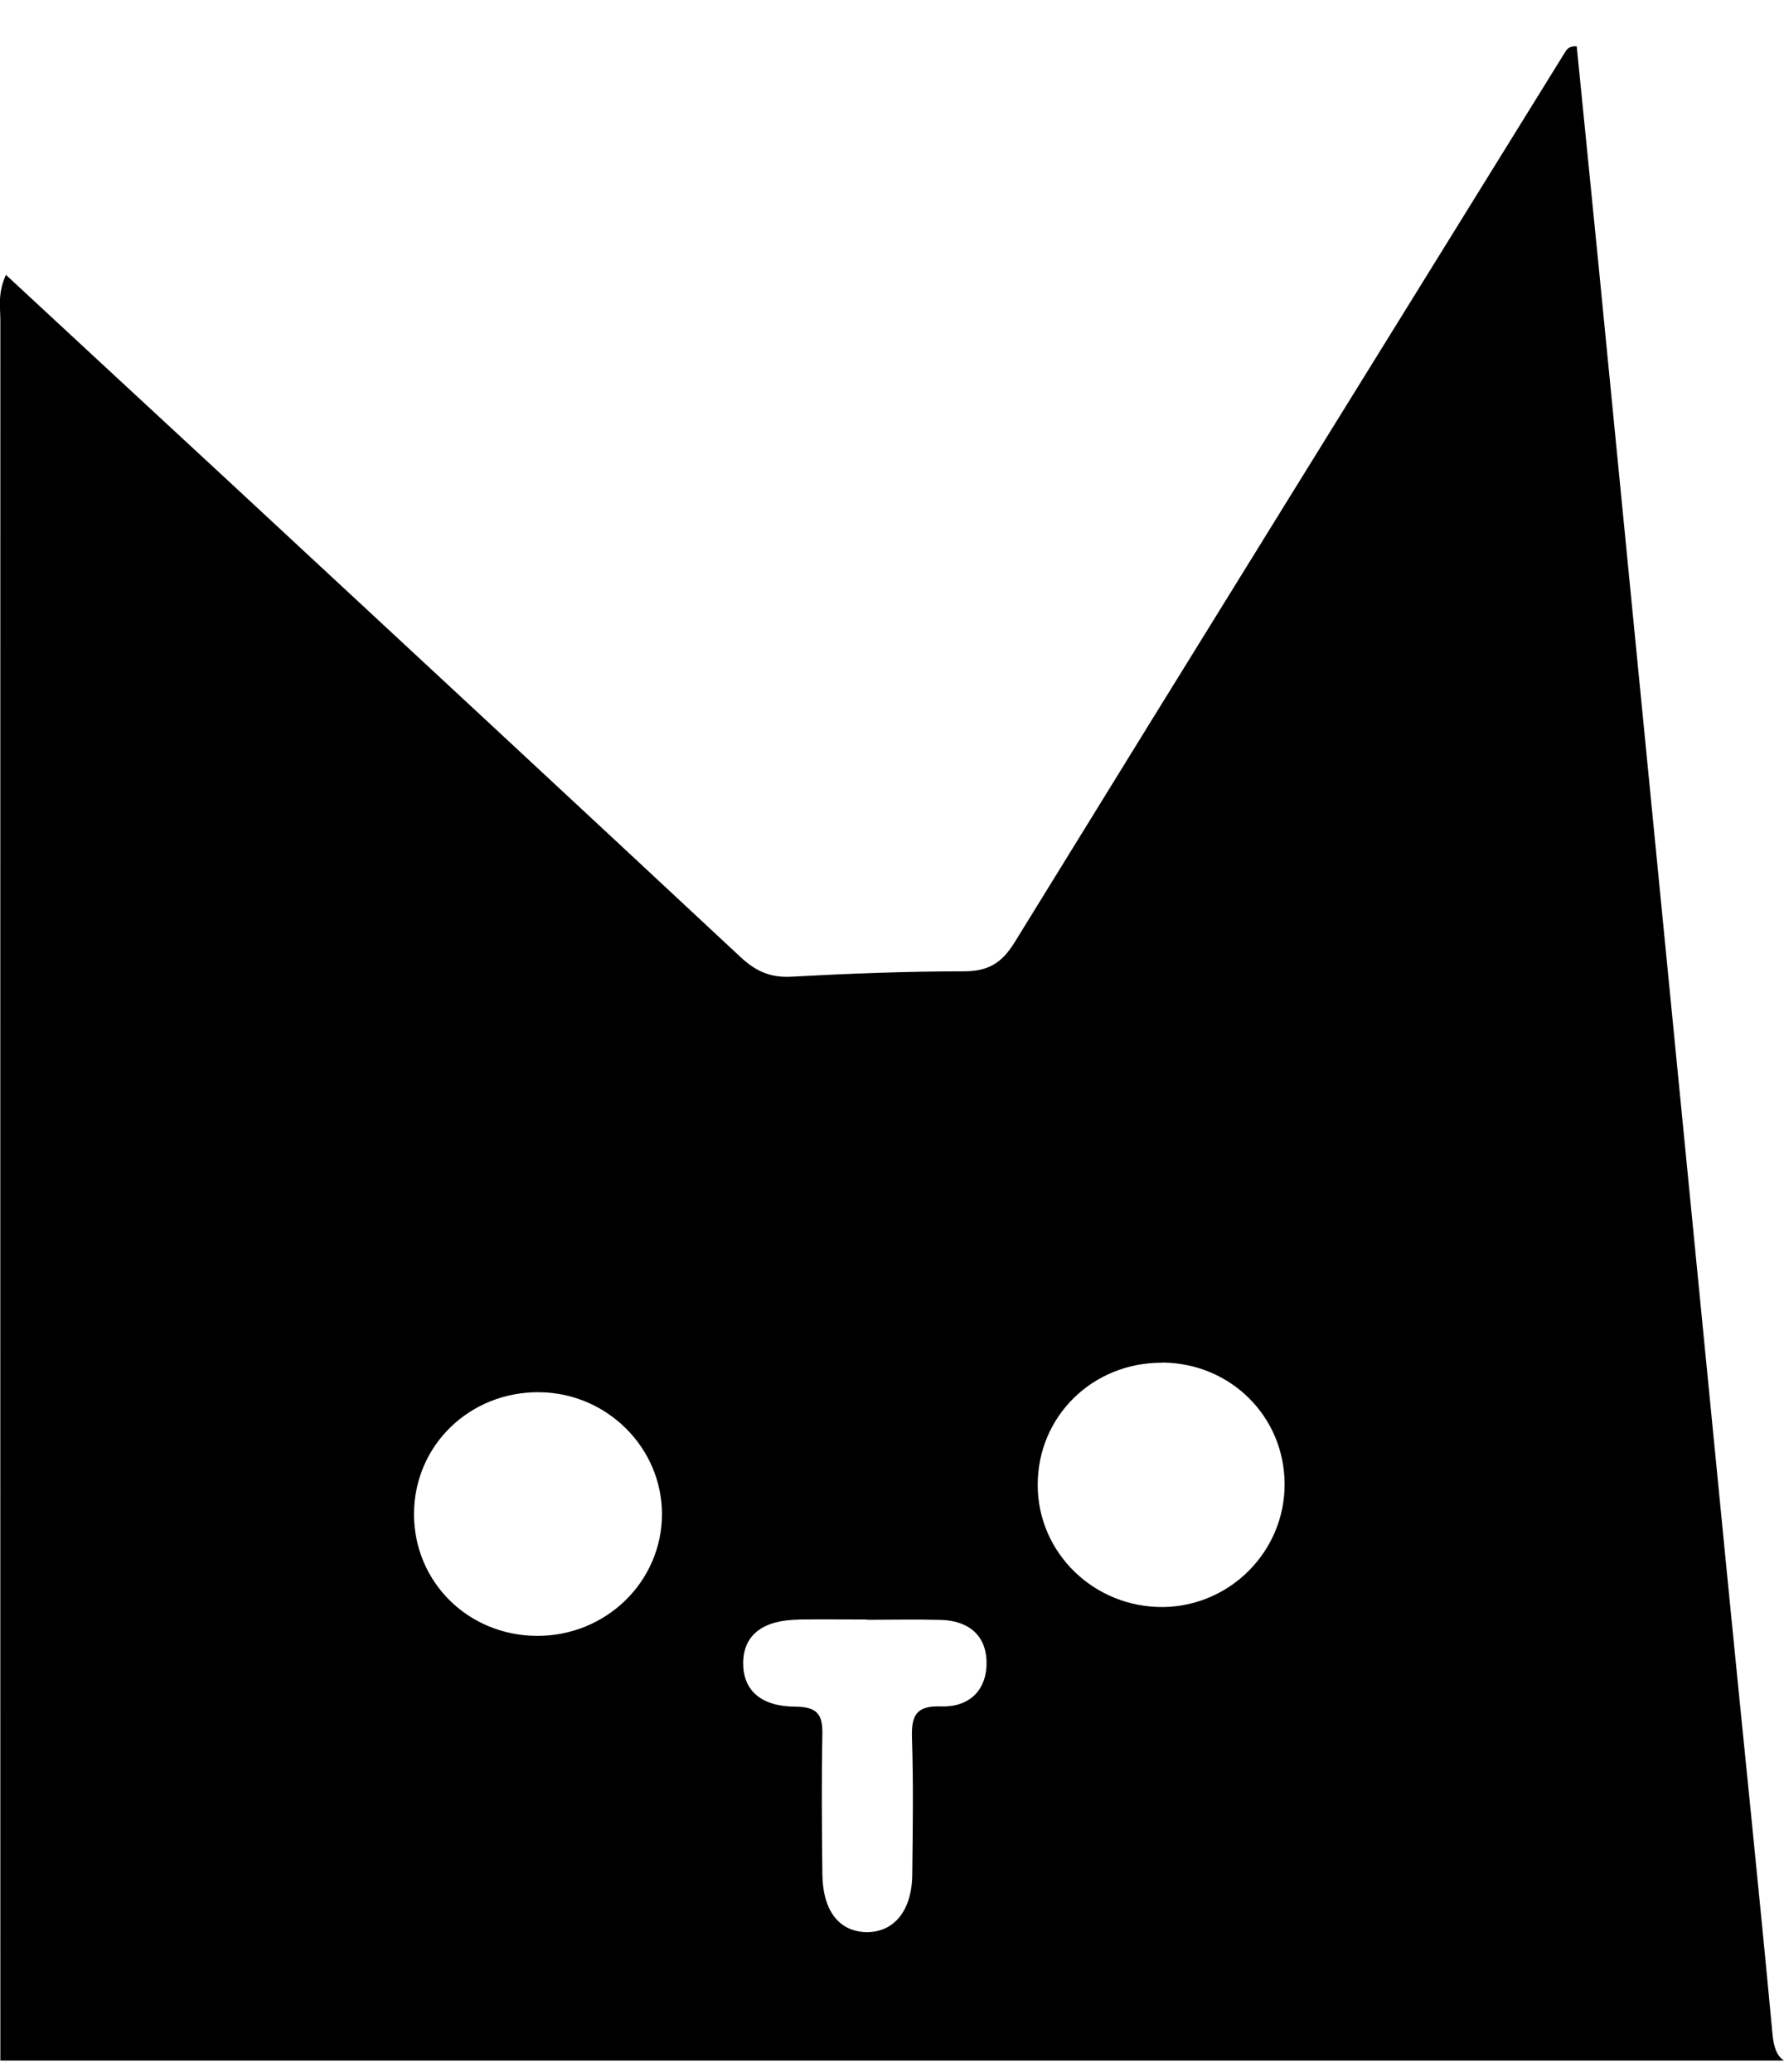<svg width="31" height="36" viewBox="0 0 31 36" fill="none" xmlns="http://www.w3.org/2000/svg">
<g clip-path="url(#clip0_256_212)">
<path d="M30.999 35.8C30.874 35.714 30.82 35.565 30.799 35.328C30.557 32.739 30.286 30.156 30.032 27.568C29.282 19.943 28.534 12.318 27.786 4.693C27.659 3.393 27.525 2.093 27.398 0.803C27.241 0.8 27.217 0.875 27.175 0.94C23.992 6.082 20.803 11.221 17.632 16.369C17.411 16.728 17.176 16.875 16.75 16.875C15.753 16.875 14.753 16.914 13.756 16.968C13.392 16.989 13.138 16.877 12.874 16.633C9.88 13.839 6.876 11.055 3.875 8.269C2.633 7.121 1.394 5.972 0.103 4.775C-0.043 5.099 0.006 5.334 0.006 5.562C0.004 15.642 0.006 25.72 0.006 35.8H30.999ZM20.196 23.672C21.381 23.68 22.318 24.607 22.322 25.781C22.327 26.946 21.381 27.903 20.217 27.919C19.018 27.933 18.035 26.985 18.032 25.804C18.027 24.609 18.985 23.668 20.196 23.675V23.672ZM13.886 28.136C14.276 28.131 14.669 28.136 15.059 28.136V28.141C15.49 28.141 15.92 28.131 16.351 28.143C16.833 28.157 17.143 28.413 17.143 28.893C17.143 29.371 16.835 29.662 16.355 29.646C15.92 29.629 15.835 29.804 15.847 30.188C15.873 30.983 15.861 31.777 15.852 32.572C15.845 33.205 15.523 33.585 15.033 33.566C14.575 33.548 14.297 33.189 14.29 32.562C14.281 31.749 14.274 30.934 14.29 30.121C14.297 29.771 14.184 29.653 13.822 29.65C13.22 29.648 12.914 29.364 12.914 28.898C12.914 28.411 13.248 28.145 13.881 28.138L13.886 28.136ZM9.372 24.187C10.546 24.199 11.501 25.149 11.503 26.303C11.503 27.481 10.524 28.432 9.318 28.42C8.128 28.409 7.196 27.481 7.194 26.307C7.194 25.115 8.158 24.176 9.372 24.187Z" fill="black"/>
</g>
<defs>
<clipPath id="clip0_256_212">
<rect width="31" height="35" fill="white" transform="translate(0 0.801)"/>
</clipPath>
</defs>
</svg>

